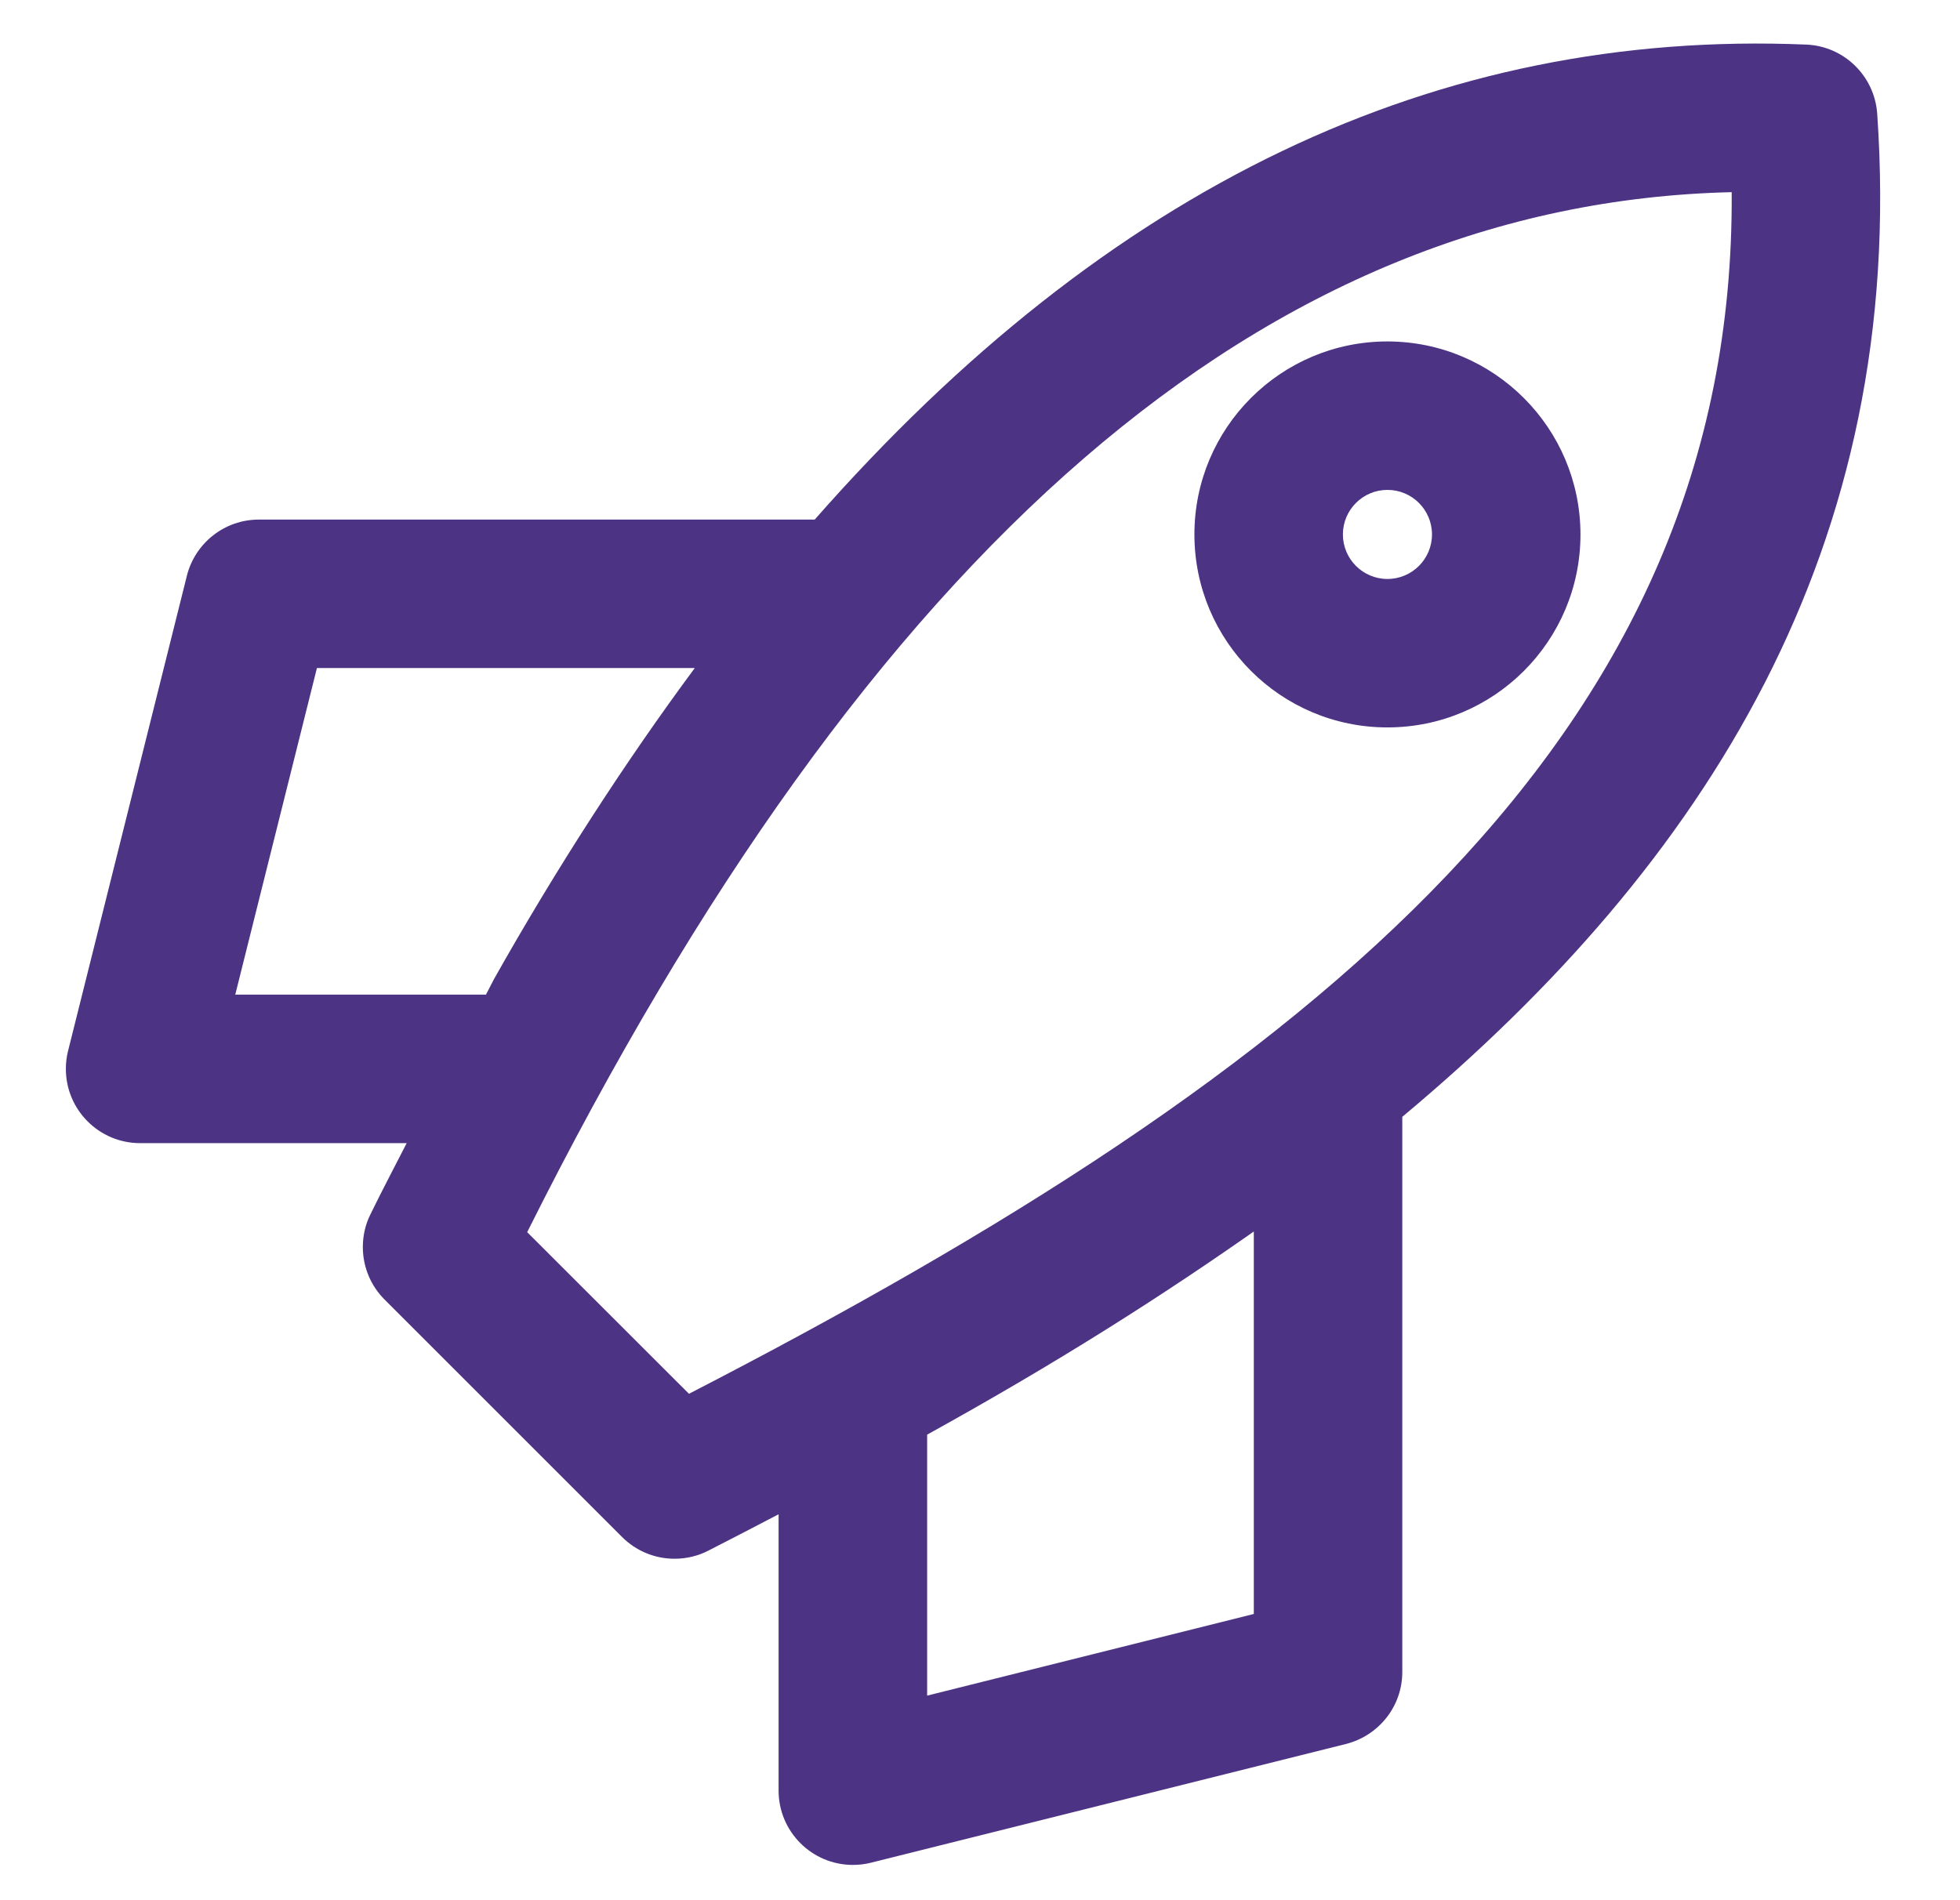 <svg width="33" height="32" viewBox="0 0 33 32" fill="none" xmlns="http://www.w3.org/2000/svg">
<path d="M31.606 1.914C31.561 1.281 31.051 0.78 30.417 0.751H30.414C24.193 0.49 18.657 3.129 13.717 8.75H4.359C3.776 8.75 3.287 9.149 3.148 9.689L3.146 9.698L1.146 17.698C1.122 17.789 1.109 17.893 1.109 18.001C1.109 18.691 1.669 19.251 2.359 19.251H6.847C6.643 19.652 6.437 20.039 6.235 20.454C6.155 20.614 6.109 20.802 6.109 21.001C6.109 21.346 6.249 21.659 6.475 21.885L10.475 25.885C10.701 26.111 11.014 26.25 11.358 26.25C11.564 26.25 11.758 26.2 11.93 26.112L11.923 26.115C12.321 25.913 12.714 25.706 13.109 25.501V30.156C13.11 30.846 13.669 31.405 14.359 31.406C14.359 31.406 14.361 31.406 14.363 31.406C14.469 31.406 14.572 31.392 14.671 31.367L14.663 31.369L22.663 29.369C23.211 29.229 23.61 28.739 23.61 28.157V18.808C28.724 14.534 32.112 9.211 31.606 1.914ZM3.961 16.75L5.336 11.25H11.698C10.532 12.823 9.369 14.62 8.317 16.489L8.182 16.75H3.961ZM21.11 27.18L15.61 28.555V24.16C17.773 22.964 19.57 21.829 21.299 20.606L21.11 20.733V27.18ZM11.601 23.473L8.876 20.75C14.669 9.166 21.318 3.421 29.156 3.236C29.217 12.355 22.203 18.004 11.6 23.472L11.601 23.473ZM23.36 5.75C21.565 5.75 20.11 7.205 20.11 9C20.11 10.795 21.565 12.25 23.36 12.25C25.155 12.25 26.61 10.795 26.61 9C26.608 7.206 25.154 5.752 23.36 5.75ZM23.36 9.75C22.946 9.75 22.61 9.414 22.61 9C22.61 8.586 22.946 8.25 23.36 8.25C23.774 8.25 24.11 8.586 24.11 9C24.11 9.414 23.774 9.75 23.36 9.75Z" fill="#4C3384"/>
</svg>
